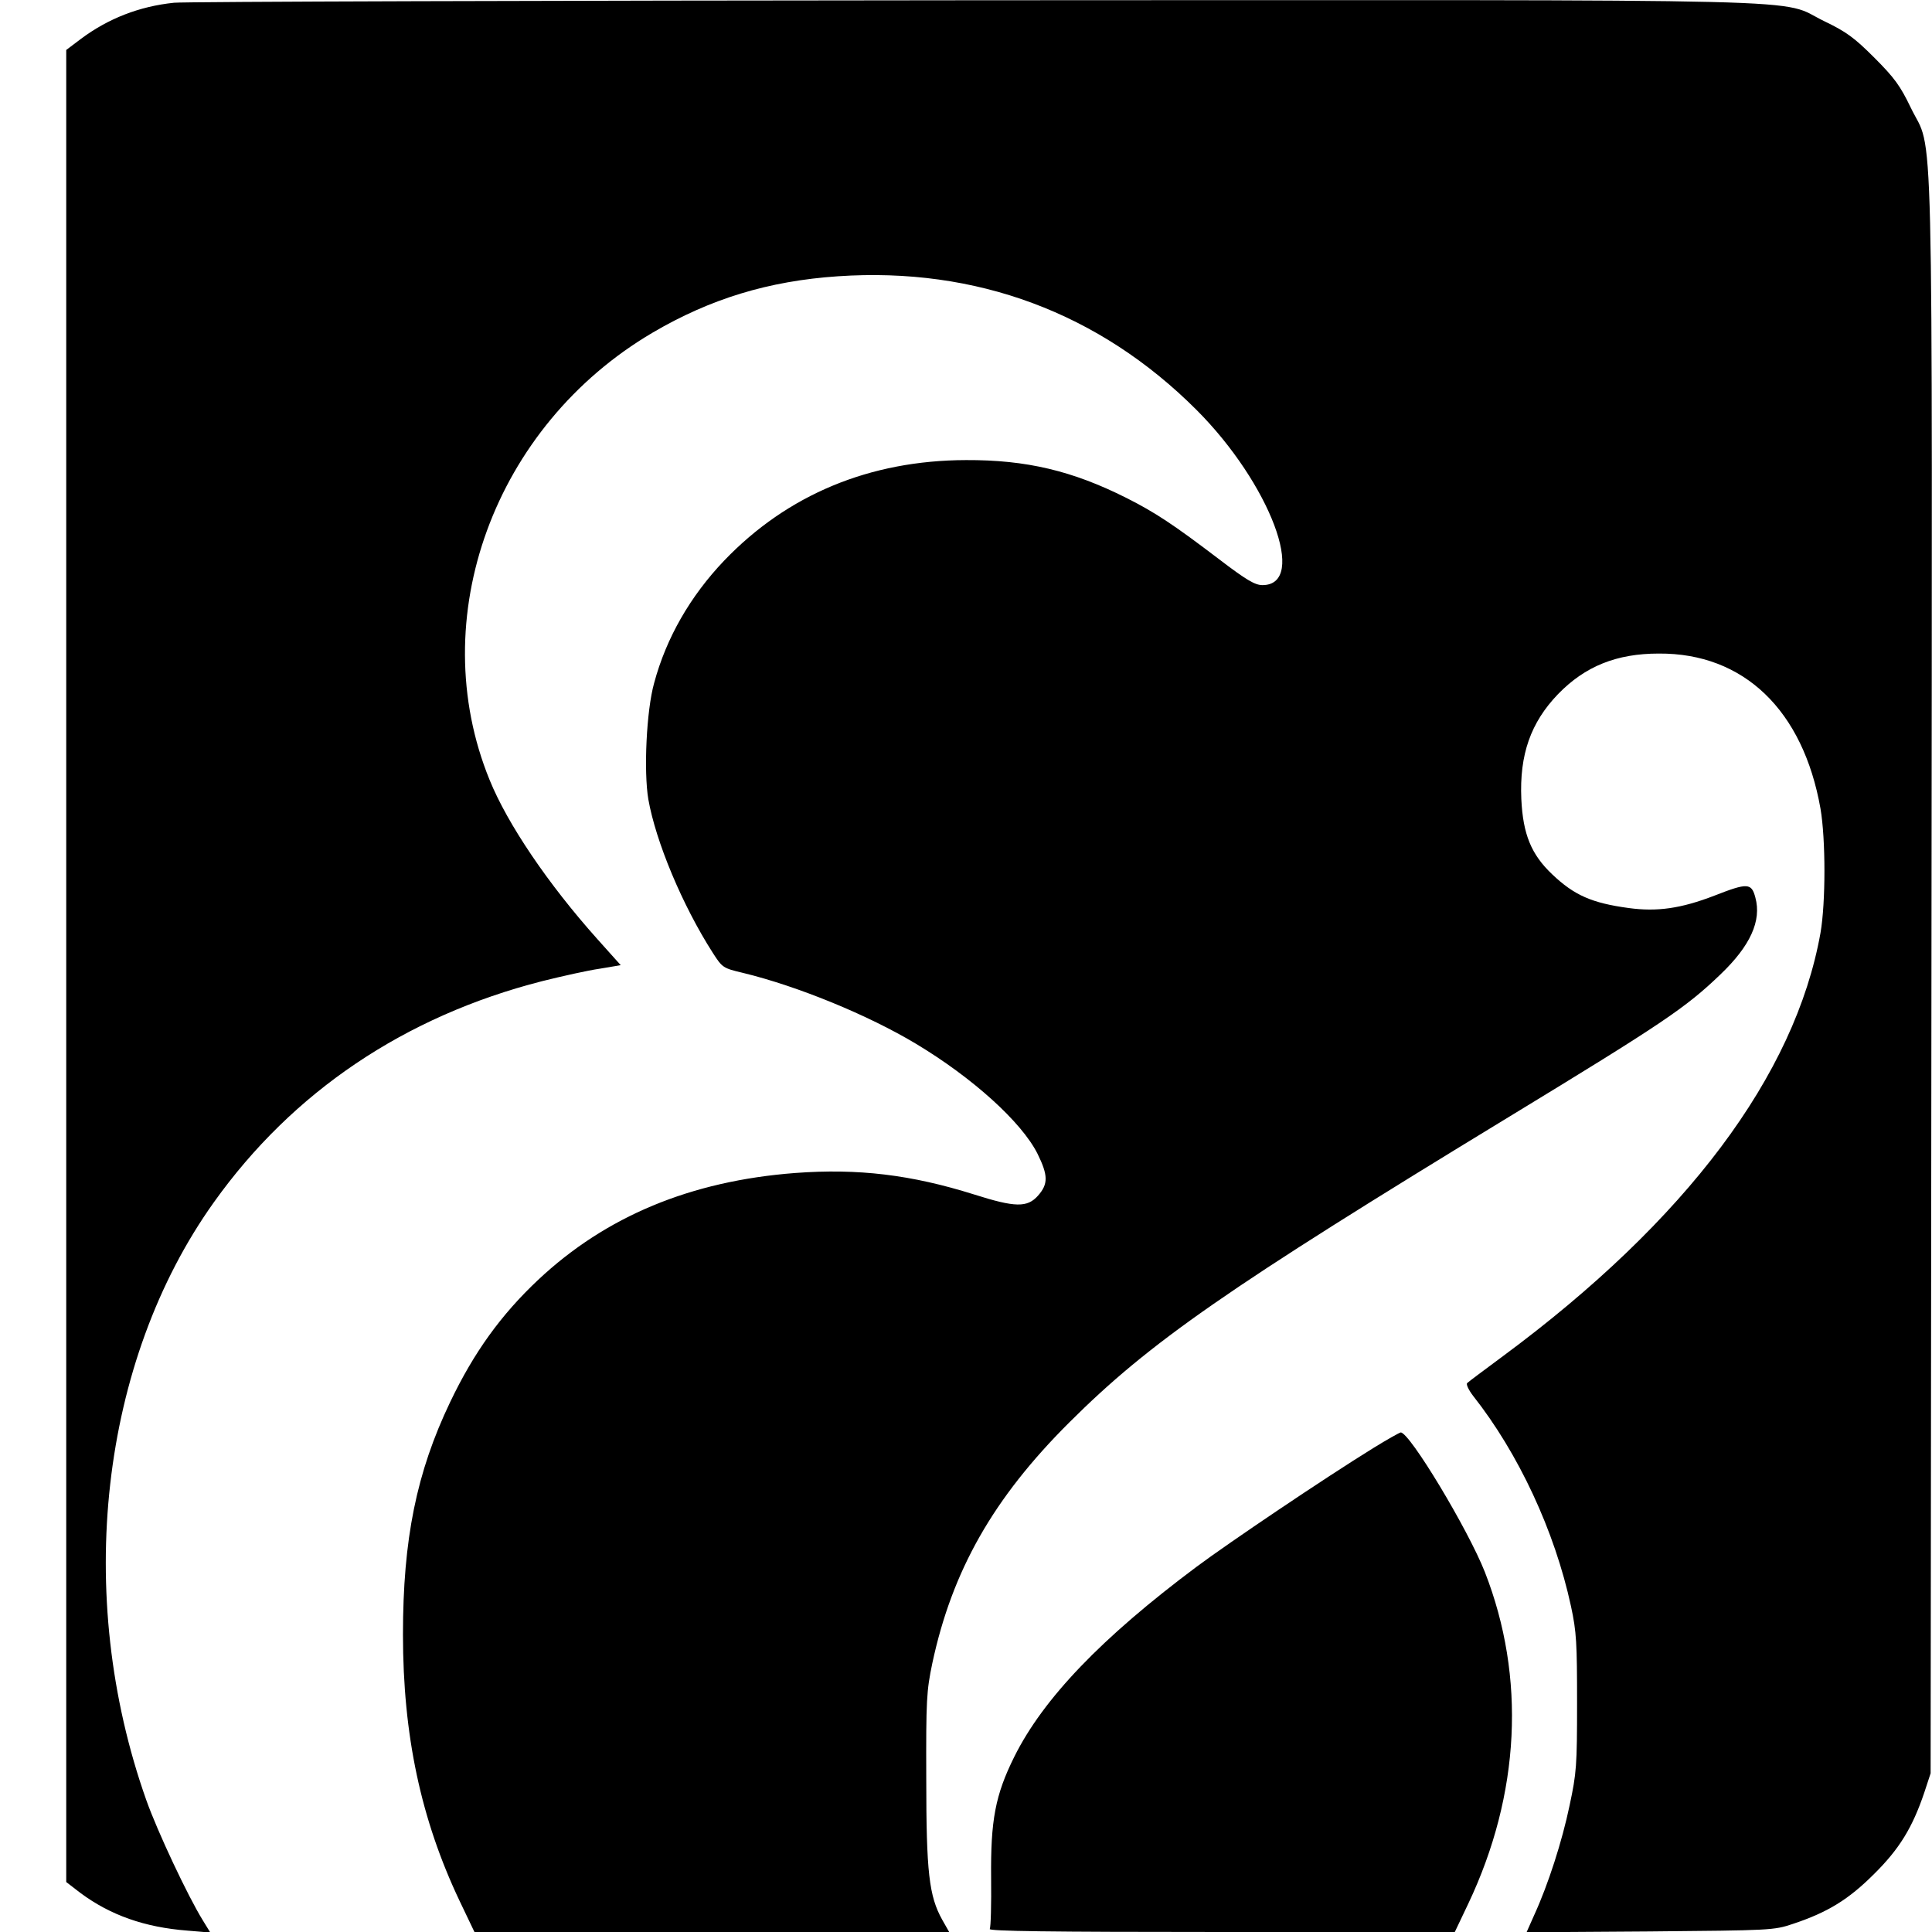 <?xml version="1.0" standalone="no"?>
<!DOCTYPE svg PUBLIC "-//W3C//DTD SVG 20010904//EN"
 "http://www.w3.org/TR/2001/REC-SVG-20010904/DTD/svg10.dtd">
<svg version="1.0" xmlns="http://www.w3.org/2000/svg"
 width="700pt" height="700pt" viewBox="0 0 700 700"
 preserveAspectRatio="xMidYMid meet">
<g transform="translate(0,700) scale(0.1,-0.1)"
fill="#000000" stroke="none">
<path d="M630 6990 c-125 -13 -238 -57 -337 -131 l-53 -40 0 -3319 0 -3319 52
-40 c108 -80 232 -124 387 -136 l83 -7 -27 44 c-54 87 -165 323 -205 436 -263
742 -167 1589 245 2166 286 401 692 674 1189 801 72 18 166 39 208 45 l77 13
-86 96 c-177 198 -324 415 -389 575 -239 585 16 1283 591 1621 208 122 419
187 671 204 501 34 947 -132 1299 -484 267 -267 405 -635 239 -635 -27 0 -59
19 -156 93 -167 127 -232 170 -337 223 -195 98 -362 138 -581 137 -349 -1
-647 -125 -876 -364 -123 -129 -210 -280 -254 -444 -28 -100 -38 -320 -21
-421 27 -153 123 -384 234 -557 34 -53 37 -55 109 -72 198 -48 454 -153 627
-257 205 -123 382 -283 440 -398 39 -79 39 -110 2 -152 -39 -44 -83 -43 -231
4 -229 72 -421 95 -649 78 -379 -29 -686 -157 -931 -387 -135 -127 -233 -263
-319 -443 -122 -255 -171 -497 -171 -842 0 -365 65 -670 205 -965 l54 -113
860 0 860 0 -25 44 c-48 86 -58 172 -58 511 -1 288 1 318 22 419 72 336 221
598 496 872 293 292 571 485 1596 1109 557 339 638 394 763 514 109 104 150
195 127 279 -14 53 -28 54 -148 7 -122 -47 -208 -59 -311 -45 -133 18 -197 46
-277 122 -76 72 -106 145 -112 273 -7 161 34 277 133 380 98 101 212 147 365
147 308 2 523 -205 586 -562 19 -111 19 -340 0 -450 -92 -516 -486 -1042
-1151 -1534 -66 -49 -124 -92 -129 -97 -5 -4 5 -25 21 -46 165 -209 296 -490
355 -763 20 -93 22 -133 22 -350 0 -228 -2 -254 -27 -371 -27 -130 -78 -288
-128 -397 l-28 -63 447 3 c436 4 449 4 517 27 127 42 203 89 295 181 92 91
139 168 182 295 l23 70 3 2890 c3 3250 9 2970 -75 3145 -38 79 -59 108 -132
181 -73 73 -102 94 -181 132 -174 84 99 77 -3082 76 -1558 -1 -2862 -5 -2898
-9z"/>
<path d="M4975 1753 c-178 -110 -522 -342 -640 -430 -344 -257 -555 -477 -660
-688 -69 -139 -86 -230 -84 -439 1 -95 -1 -179 -5 -185 -5 -8 214 -11 839 -11
l846 0 49 103 c188 397 209 820 60 1201 -61 155 -273 507 -305 506 -5 -1 -50
-26 -100 -57z"/>
</g>
</svg>
